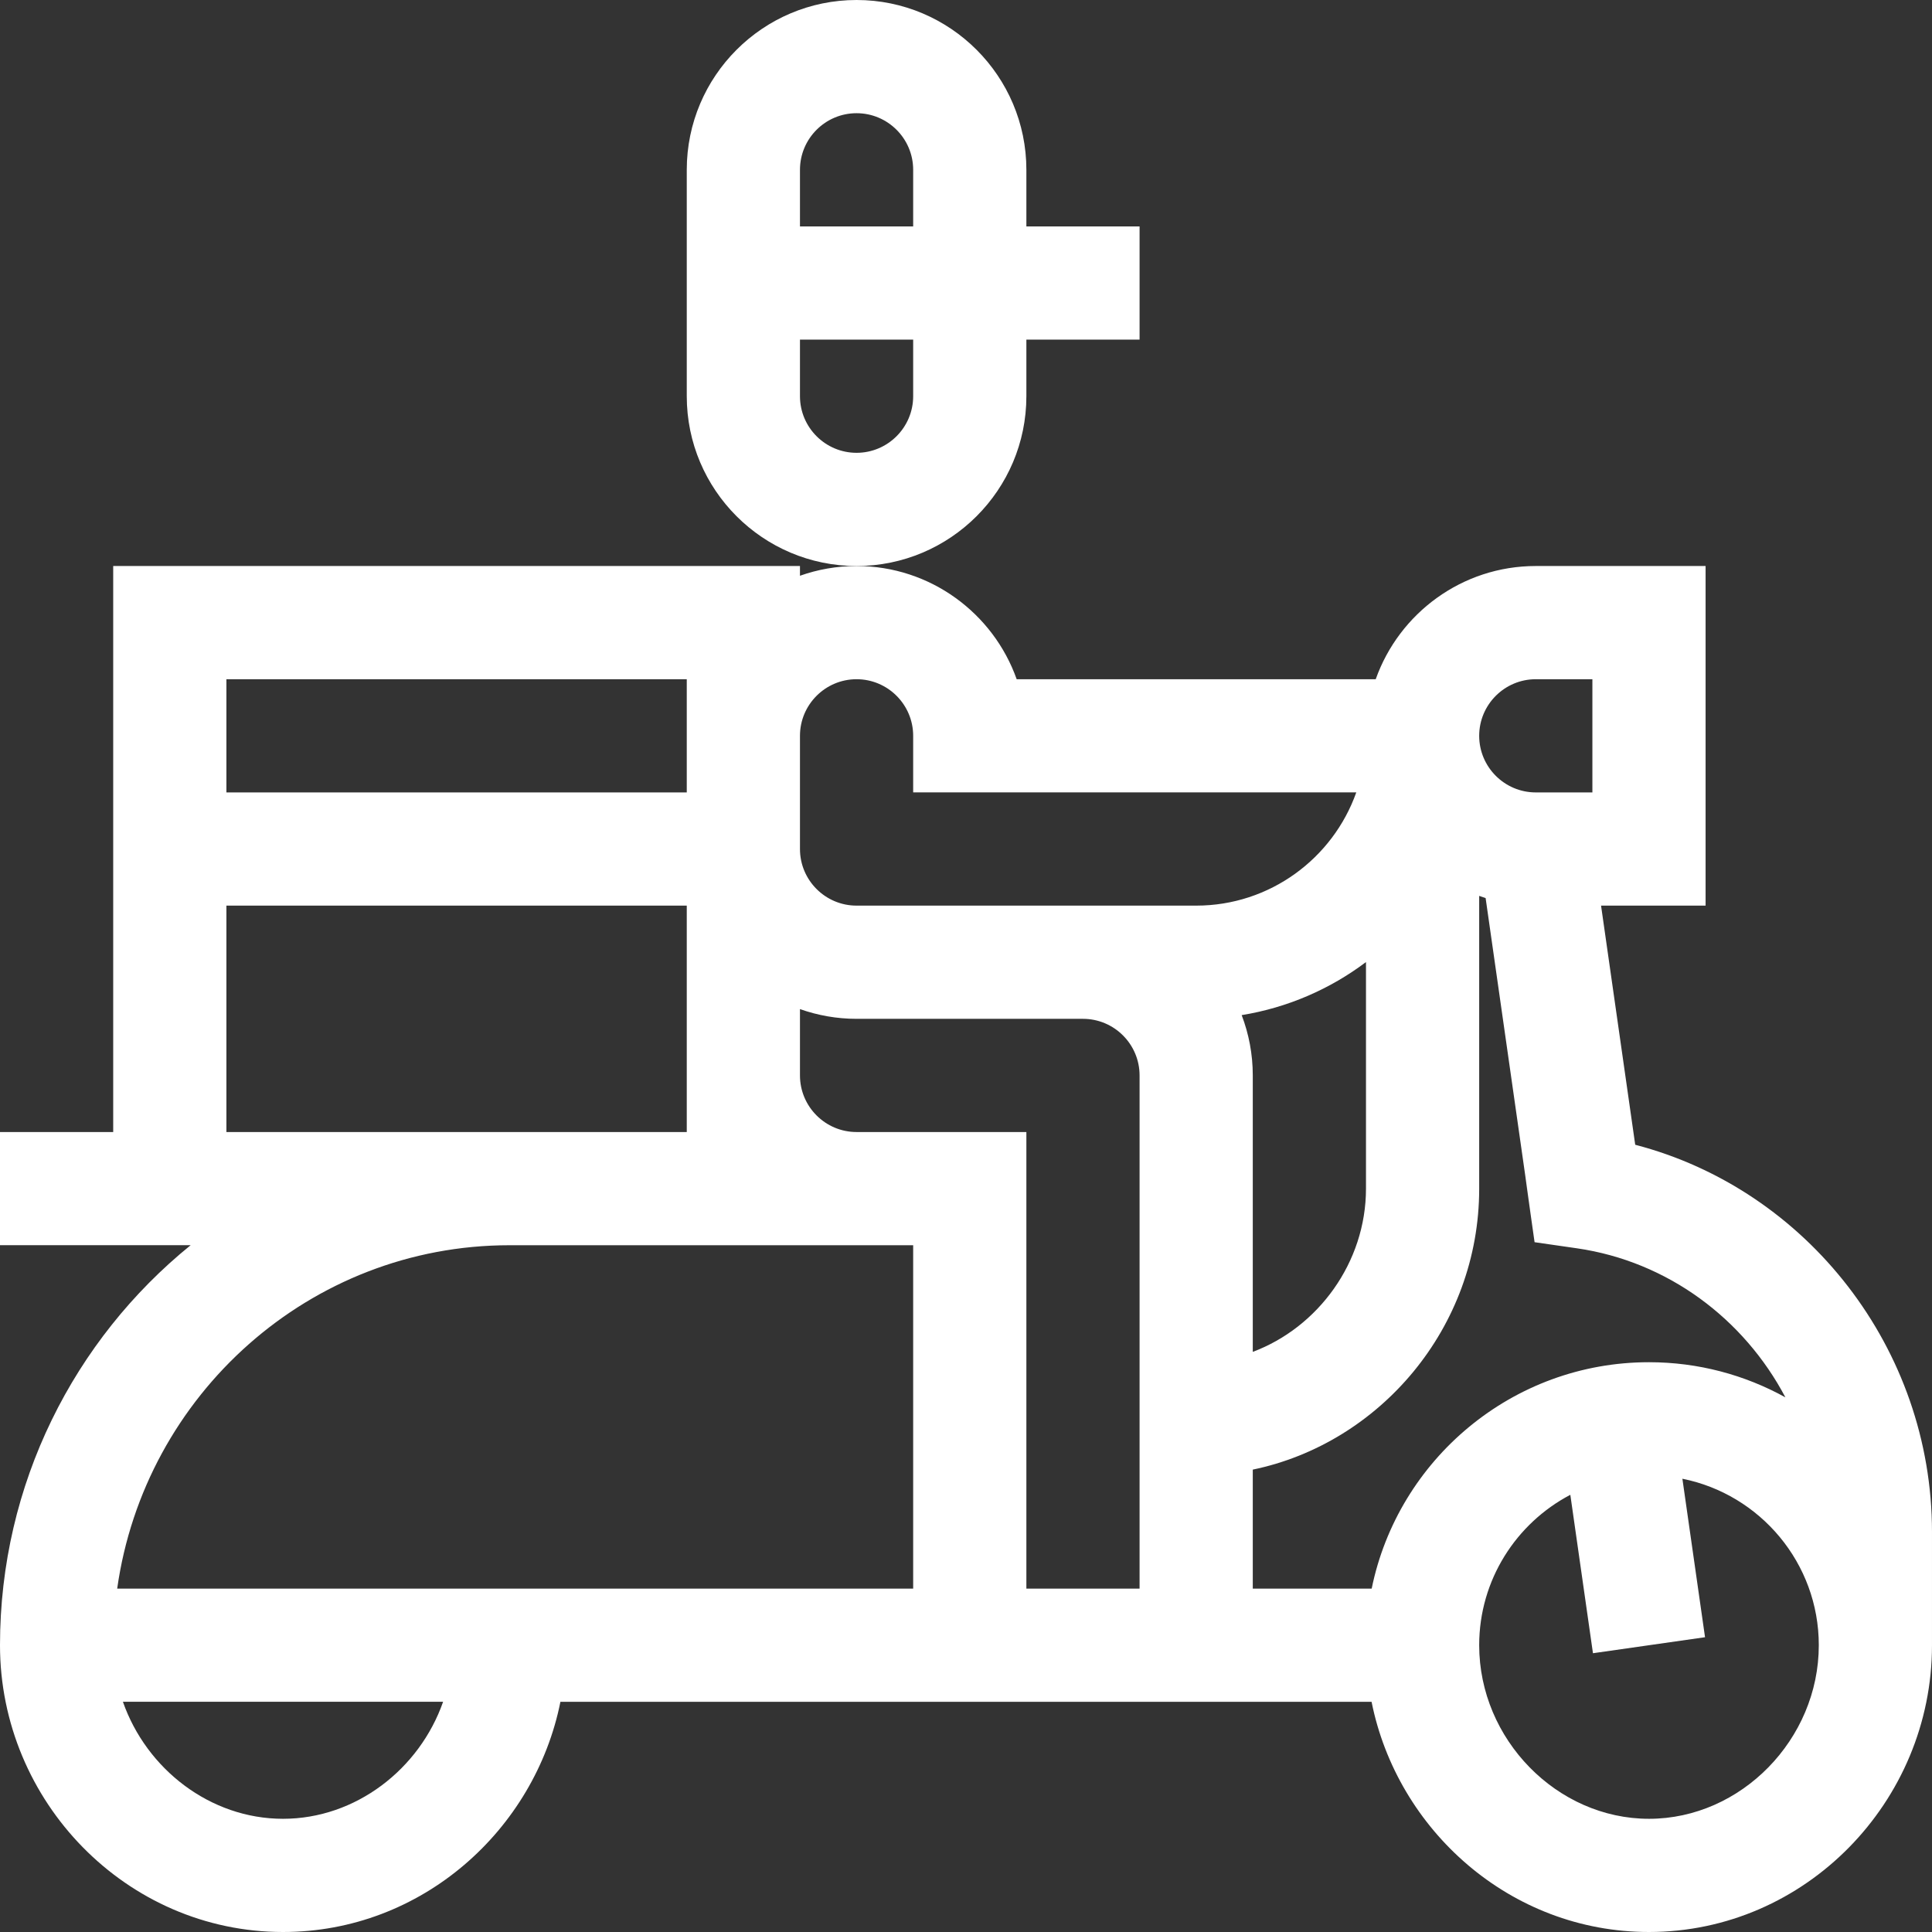 <?xml version="1.0"?>
<svg xmlns="http://www.w3.org/2000/svg" id="Capa_1" enable-background="new 0 0 512 512" height="512px" viewBox="0 0 512 512" width="512px"><rect x="0" y="0" width="512" height="512" fill="#333333" stroke="none"/><g><path d="m272 105v-15h30v-30h-30v-15c0-24.813-20.187-45-45-45s-45 20.187-45 45v60c0 24.813 20.187 45 45 45s45-20.187 45-45zm-30 0c0 8.271-6.729 15-15 15s-15-6.729-15-15v-15h30zm0-45h-30v-15c0-8.271 6.729-15 15-15s15 6.729 15 15z" fill="#ffffff"/><path d="m433.349 303.373c-1.375-9.622-4.009-28.06-9.053-63.373h27.704v-90h-45c-19.555 0-36.228 12.542-42.42 30h-95.15c-6.19-17.461-22.873-30-42.43-30-5.259 0-10.305.915-15 2.58v-2.58h-182v150h-30v29.99h50.525c-30.785 24.948-50.525 63.202-50.525 106.01 0 41.458 33.534 76 75 76 36.858 0 66.747-27.121 73.516-61h214.967c6.771 33.885 36.663 61 73.516 61 41.456 0 75-34.533 75-76v-30c.001-48.518-33.098-90.759-78.65-102.627zm-26.349-123.373h15v30h-15c-8.271 0-15-6.729-15-15s6.729-15 15-15zm-347 0h122v30h-122zm0 60h122v60c-24.585 0-81.165 0-122 0zm15 242c-19.282 0-36.188-13.168-42.431-31.02h84.861c-6.242 17.852-23.148 31.02-42.43 31.02zm167-61h-210.944c7.24-51.37 51.09-91 103.944-91h107zm60 0h-30v-121c-14.095 0-30.95 0-45 0-8.271 0-15-6.729-15-15v-17.58c4.695 1.665 9.741 2.58 15 2.58h60c8.271 0 15 6.729 15 15zm-75-181c-8.271 0-15-6.729-15-15v-30c0-8.271 6.729-15 15-15s15 6.729 15 15v14.99h117.43c-6.191 17.471-22.873 30.01-42.43 30.01-11.219 0-80.184 0-90 0zm135 14.959v60.041c0 19.588-12.72 36.782-30 43.258v-73.258c0-5.627-1.048-11.012-2.943-15.982 12.215-1.983 23.451-6.917 32.943-14.059zm1.509 166.041h-31.509v-31.537c33.592-6.961 60-37.517 60-74.463v-77.58c.564.2 1.13.396 1.704.574 22.515 157.607 4.622 32.401 12.974 91.202l11.179 1.61c24.125 3.475 44.331 18.731 55.292 39.506-10.729-5.927-23.049-9.312-36.149-9.312-36.22 0-66.522 25.808-73.491 60zm73.491 61c-24.393 0-45-21.065-45-46 0-17.293 9.811-32.329 24.153-39.861l5.998 41.982 29.699-4.242-6-42c20.589 4.122 36.15 22.337 36.15 44.121 0 24.935-20.607 46-45 46z" fill="#ffffff"/></g></svg>
